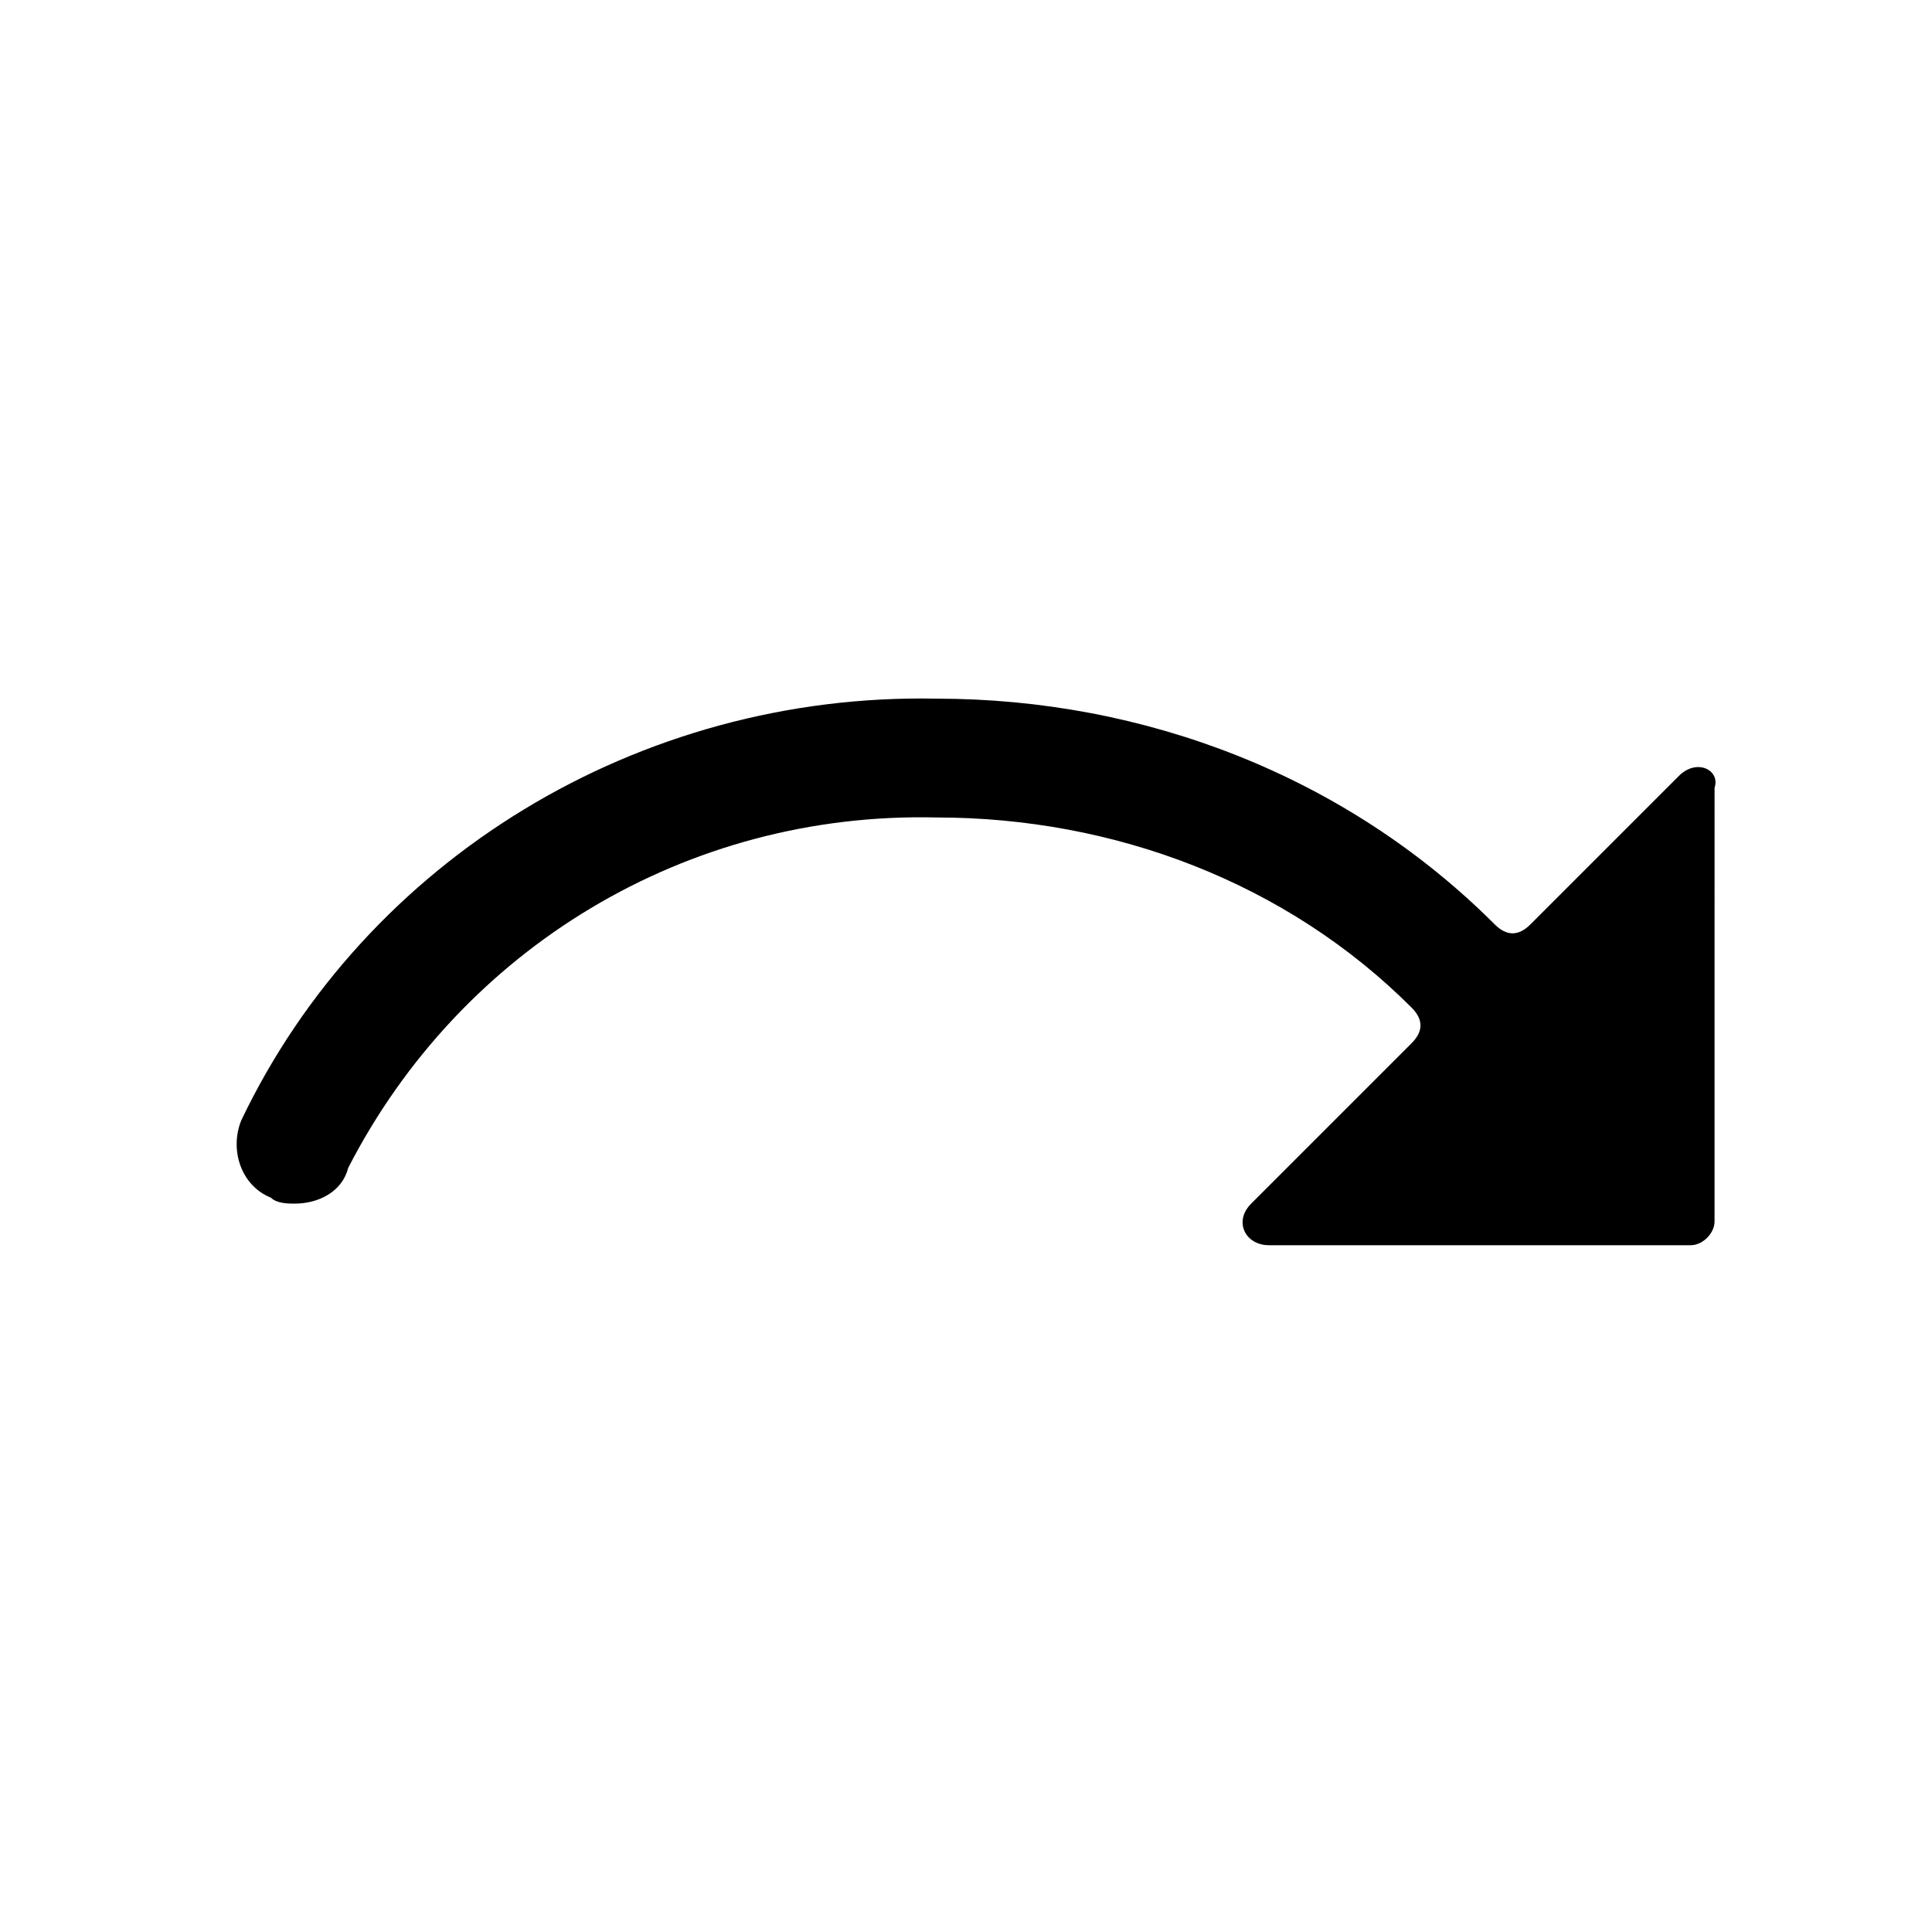 <?xml version="1.0" encoding="UTF-8"?>
<!-- Uploaded to: ICON Repo, www.svgrepo.com, Generator: ICON Repo Mixer Tools -->
<svg fill="#000000" width="800px" height="800px" version="1.1" viewBox="144 144 512 512" xmlns="http://www.w3.org/2000/svg">
 <path d="m588.93 349.62-39.359 39.359c-3.148 3.148-6.297 3.148-9.445 0-39.359-39.359-92.891-59.828-147.99-59.828-78.719-1.574-151.14 42.508-184.21 111.78-3.148 7.871 0 17.32 7.871 20.469 1.574 1.574 4.723 1.574 6.297 1.574 6.297 0 12.594-3.148 14.168-9.445 29.914-58.254 89.742-94.465 155.87-92.891 47.23 0 92.891 17.32 125.95 50.383 3.148 3.148 3.148 6.297 0 9.445l-42.508 42.508c-4.723 4.723-1.574 11.02 4.723 11.02h111.78c3.148 0 6.297-3.148 6.297-6.297l0.004-114.93c1.574-4.723-4.727-7.871-9.449-3.148z"/>
</svg>